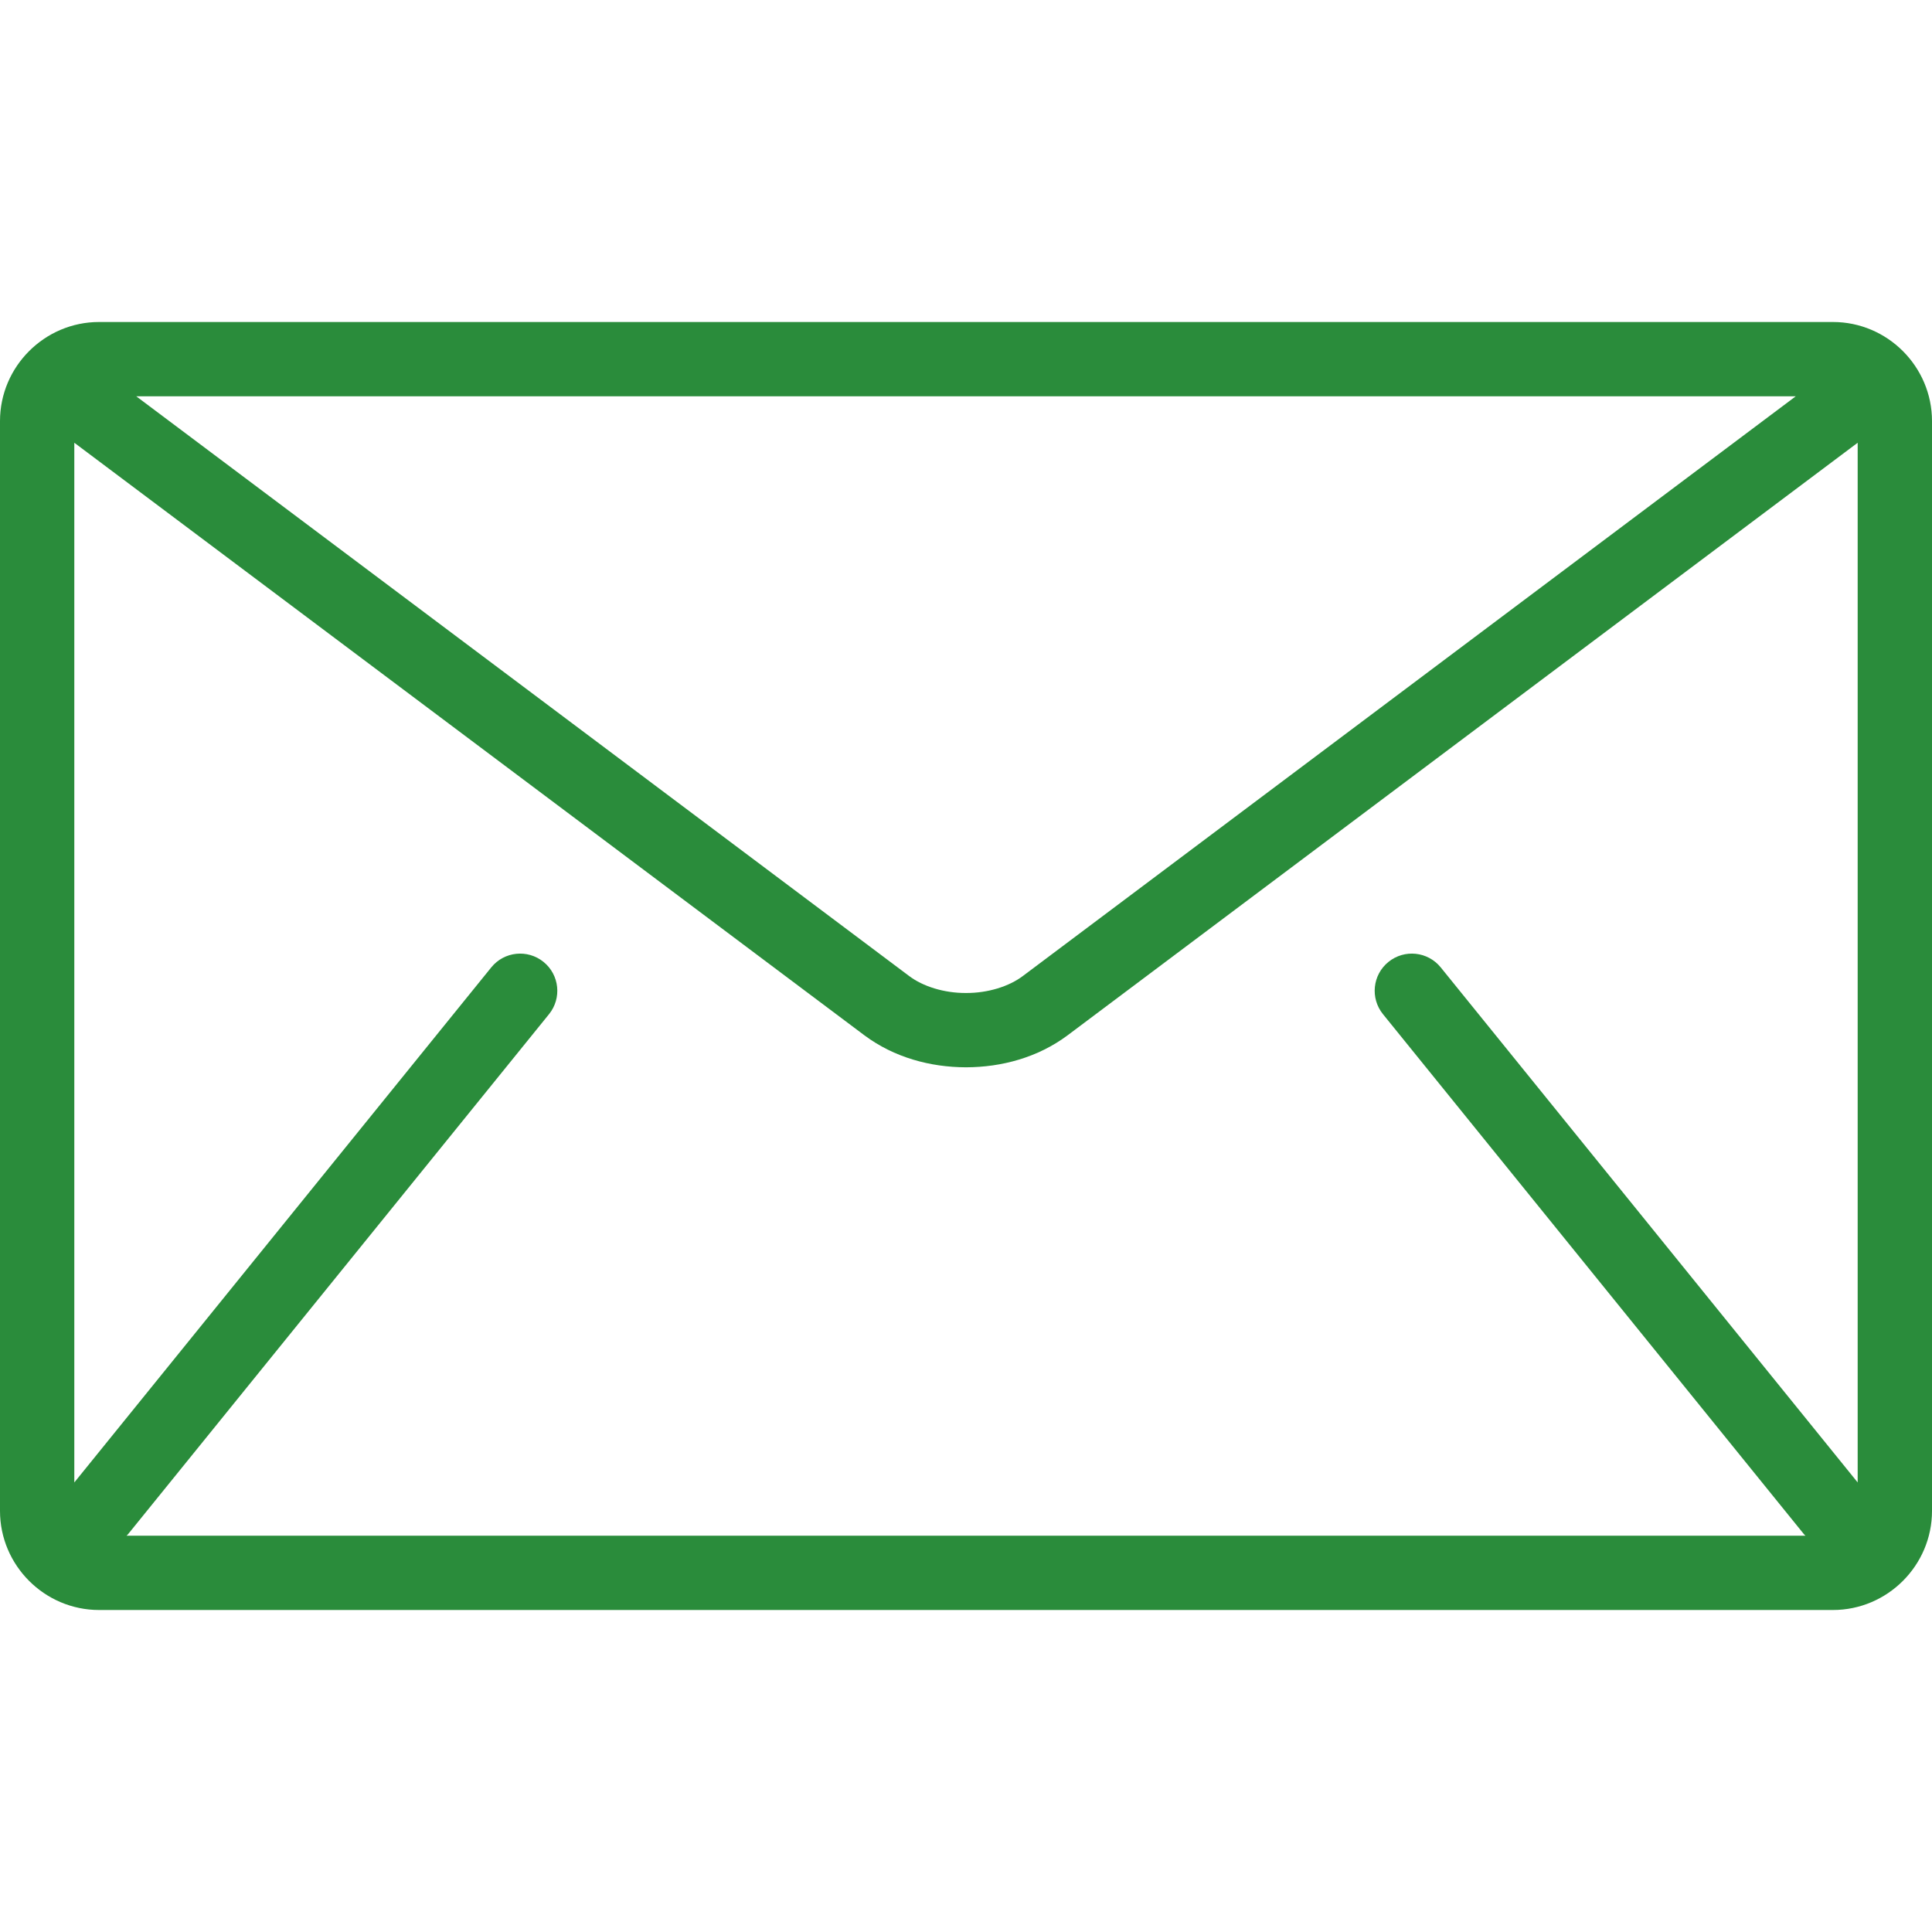<svg xmlns="http://www.w3.org/2000/svg" fill="none" viewBox="0 0 512 512" height="512" width="512">
<g clip-path="url(#clip0_3_55)">
<path fill="#2A8C3B" d="M485.743 85.333H26.257C11.815 85.333 0 97.148 0 111.589V400.41C0 414.85 11.815 426.667 26.257 426.667H485.744C500.184 426.667 512.001 414.852 512.001 400.41V111.589C512 97.148 500.185 85.333 485.743 85.333ZM475.89 105.024L271.104 258.626C267.422 261.428 261.77 263.181 255.999 263.155C250.229 263.181 244.578 261.428 240.895 258.626L36.109 105.024H475.89ZM366.5 268.761L478.09 406.608C478.202 406.746 478.339 406.851 478.458 406.976H33.542C33.66 406.845 33.798 406.746 33.91 406.608L145.5 268.761C148.919 264.534 148.271 258.337 144.036 254.91C139.809 251.491 133.612 252.139 130.192 256.367L19.692 392.868V117.332L229.086 274.378C236.957 280.24 246.533 282.82 255.998 282.846C265.45 282.826 275.034 280.246 282.91 274.378L492.304 117.332V392.866L381.807 256.367C378.387 252.14 372.184 251.49 367.963 254.91C363.729 258.329 363.079 264.534 366.5 268.761Z"></path>
</g>
<defs>
<clipPath id="clip0_3_55">
<rect fill="white" height="512" width="512"></rect>
</clipPath>
</defs>
</svg>
